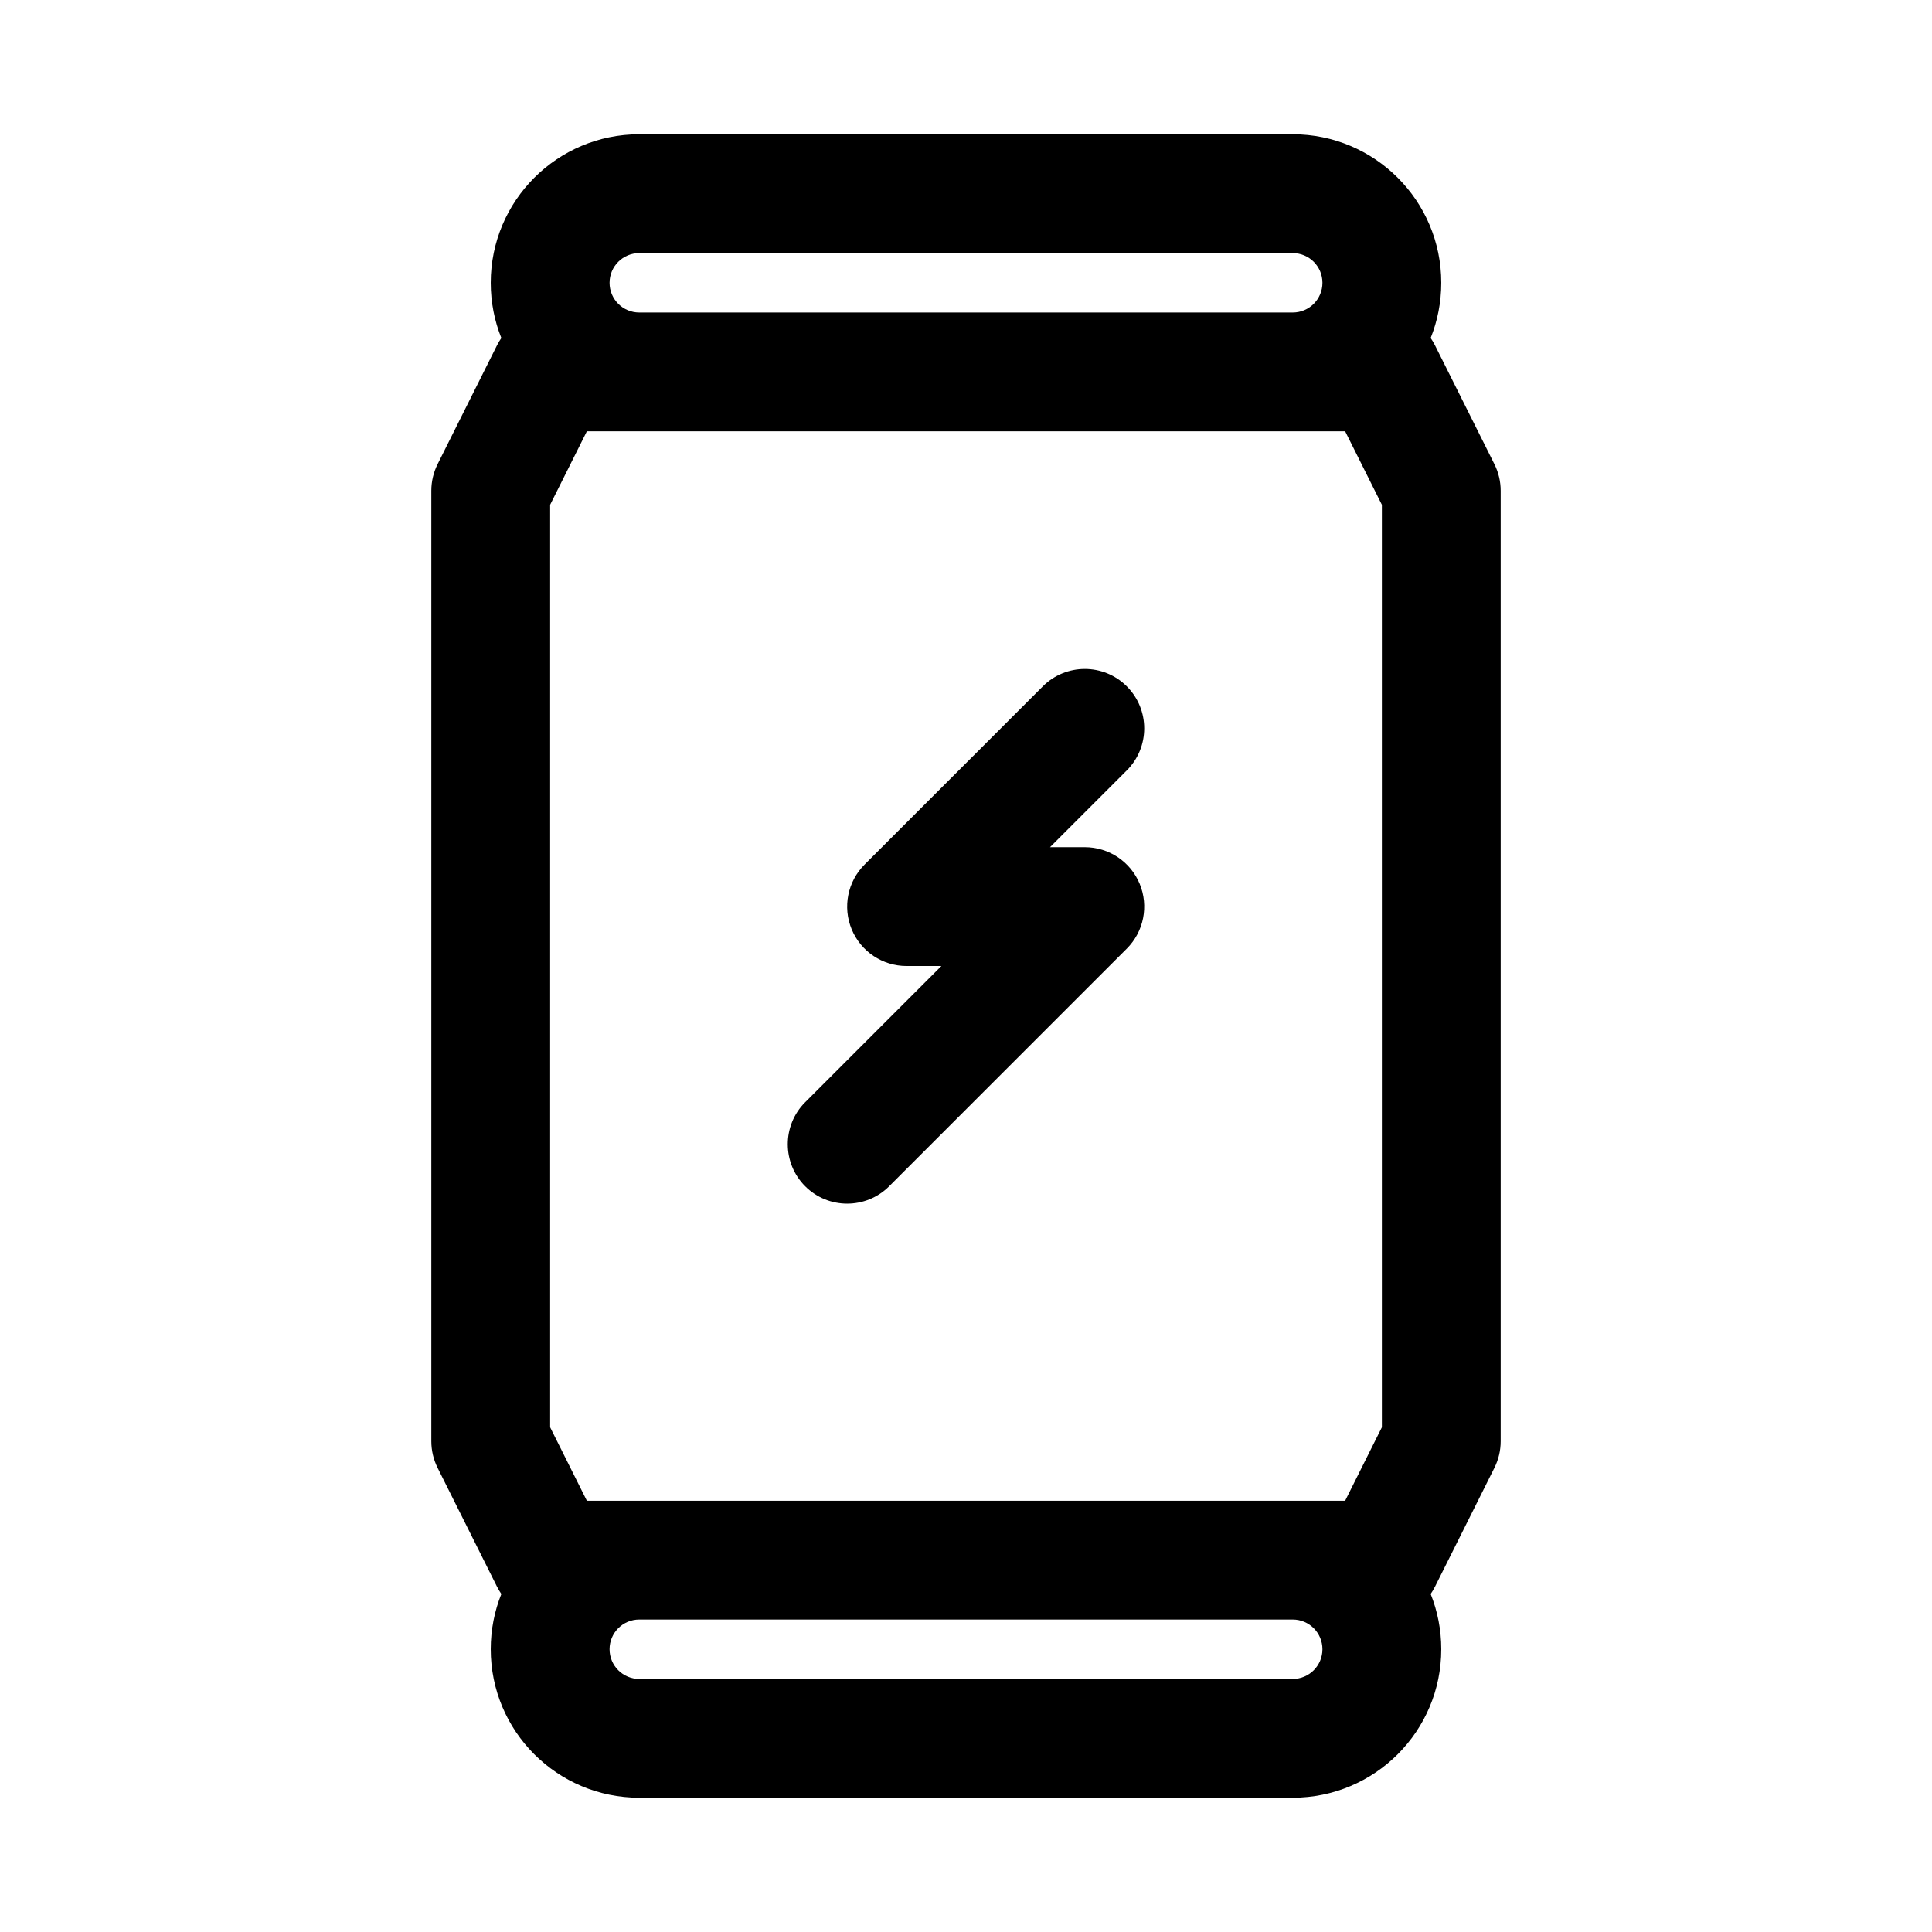 <?xml version="1.0" encoding="UTF-8"?>
<!-- Uploaded to: ICON Repo, www.svgrepo.com, Generator: ICON Repo Mixer Tools -->
<svg fill="#000000" width="800px" height="800px" version="1.1" viewBox="144 144 512 512" xmlns="http://www.w3.org/2000/svg">
 <g>
  <path d="m442.62 348.16c6.144-6.148 6.144-16.117 0-22.266-6.148-6.148-16.117-6.148-22.266 0l-47.234 47.23c-4.504 4.504-5.852 11.273-3.414 17.16 2.438 5.883 8.18 9.719 14.547 9.719h9.223l-36.098 36.098c-6.148 6.148-6.148 16.117 0 22.266 6.148 6.148 16.117 6.148 22.266 0l62.977-62.977c4.5-4.504 5.848-11.273 3.41-17.156-2.438-5.887-8.176-9.719-14.543-9.719h-9.223z"/>
  <path d="m276.86 233.58c-1.812-4.523-2.809-9.465-2.809-14.637 0-21.738 17.621-39.359 39.359-39.359h173.18c21.738 0 39.359 17.621 39.359 39.359 0 5.172-0.996 10.113-2.809 14.637 0.422 0.613 0.809 1.262 1.148 1.938l15.742 31.488c1.094 2.188 1.664 4.598 1.664 7.043v251.9c0 2.445-0.57 4.856-1.664 7.043l-15.742 31.488c-0.34 0.68-0.727 1.324-1.148 1.938 1.812 4.523 2.809 9.465 2.809 14.637 0 21.738-17.621 39.359-39.359 39.359h-173.18c-21.738 0-39.359-17.621-39.359-39.359 0-5.172 0.996-10.113 2.812-14.637-0.426-0.613-0.812-1.258-1.152-1.938l-15.742-31.488c-1.094-2.188-1.664-4.598-1.664-7.043v-251.9c0-2.445 0.57-4.856 1.664-7.043l15.742-31.488c0.34-0.676 0.727-1.324 1.148-1.938zm36.551 339.61h173.18c4.348 0 7.871 3.523 7.871 7.871 0 4.348-3.523 7.871-7.871 7.871h-173.18c-4.348 0-7.871-3.523-7.871-7.871 0-4.348 3.523-7.871 7.871-7.871zm187.07-31.488h-200.96l-9.73-19.461v-244.47l9.73-19.461h200.96l9.73 19.461v244.47zm-187.07-314.88h173.18c4.348 0 7.871-3.523 7.871-7.871s-3.523-7.871-7.871-7.871h-173.18c-4.348 0-7.871 3.523-7.871 7.871s3.523 7.871 7.871 7.871z" fill-rule="evenodd"/>
 </g>
</svg>